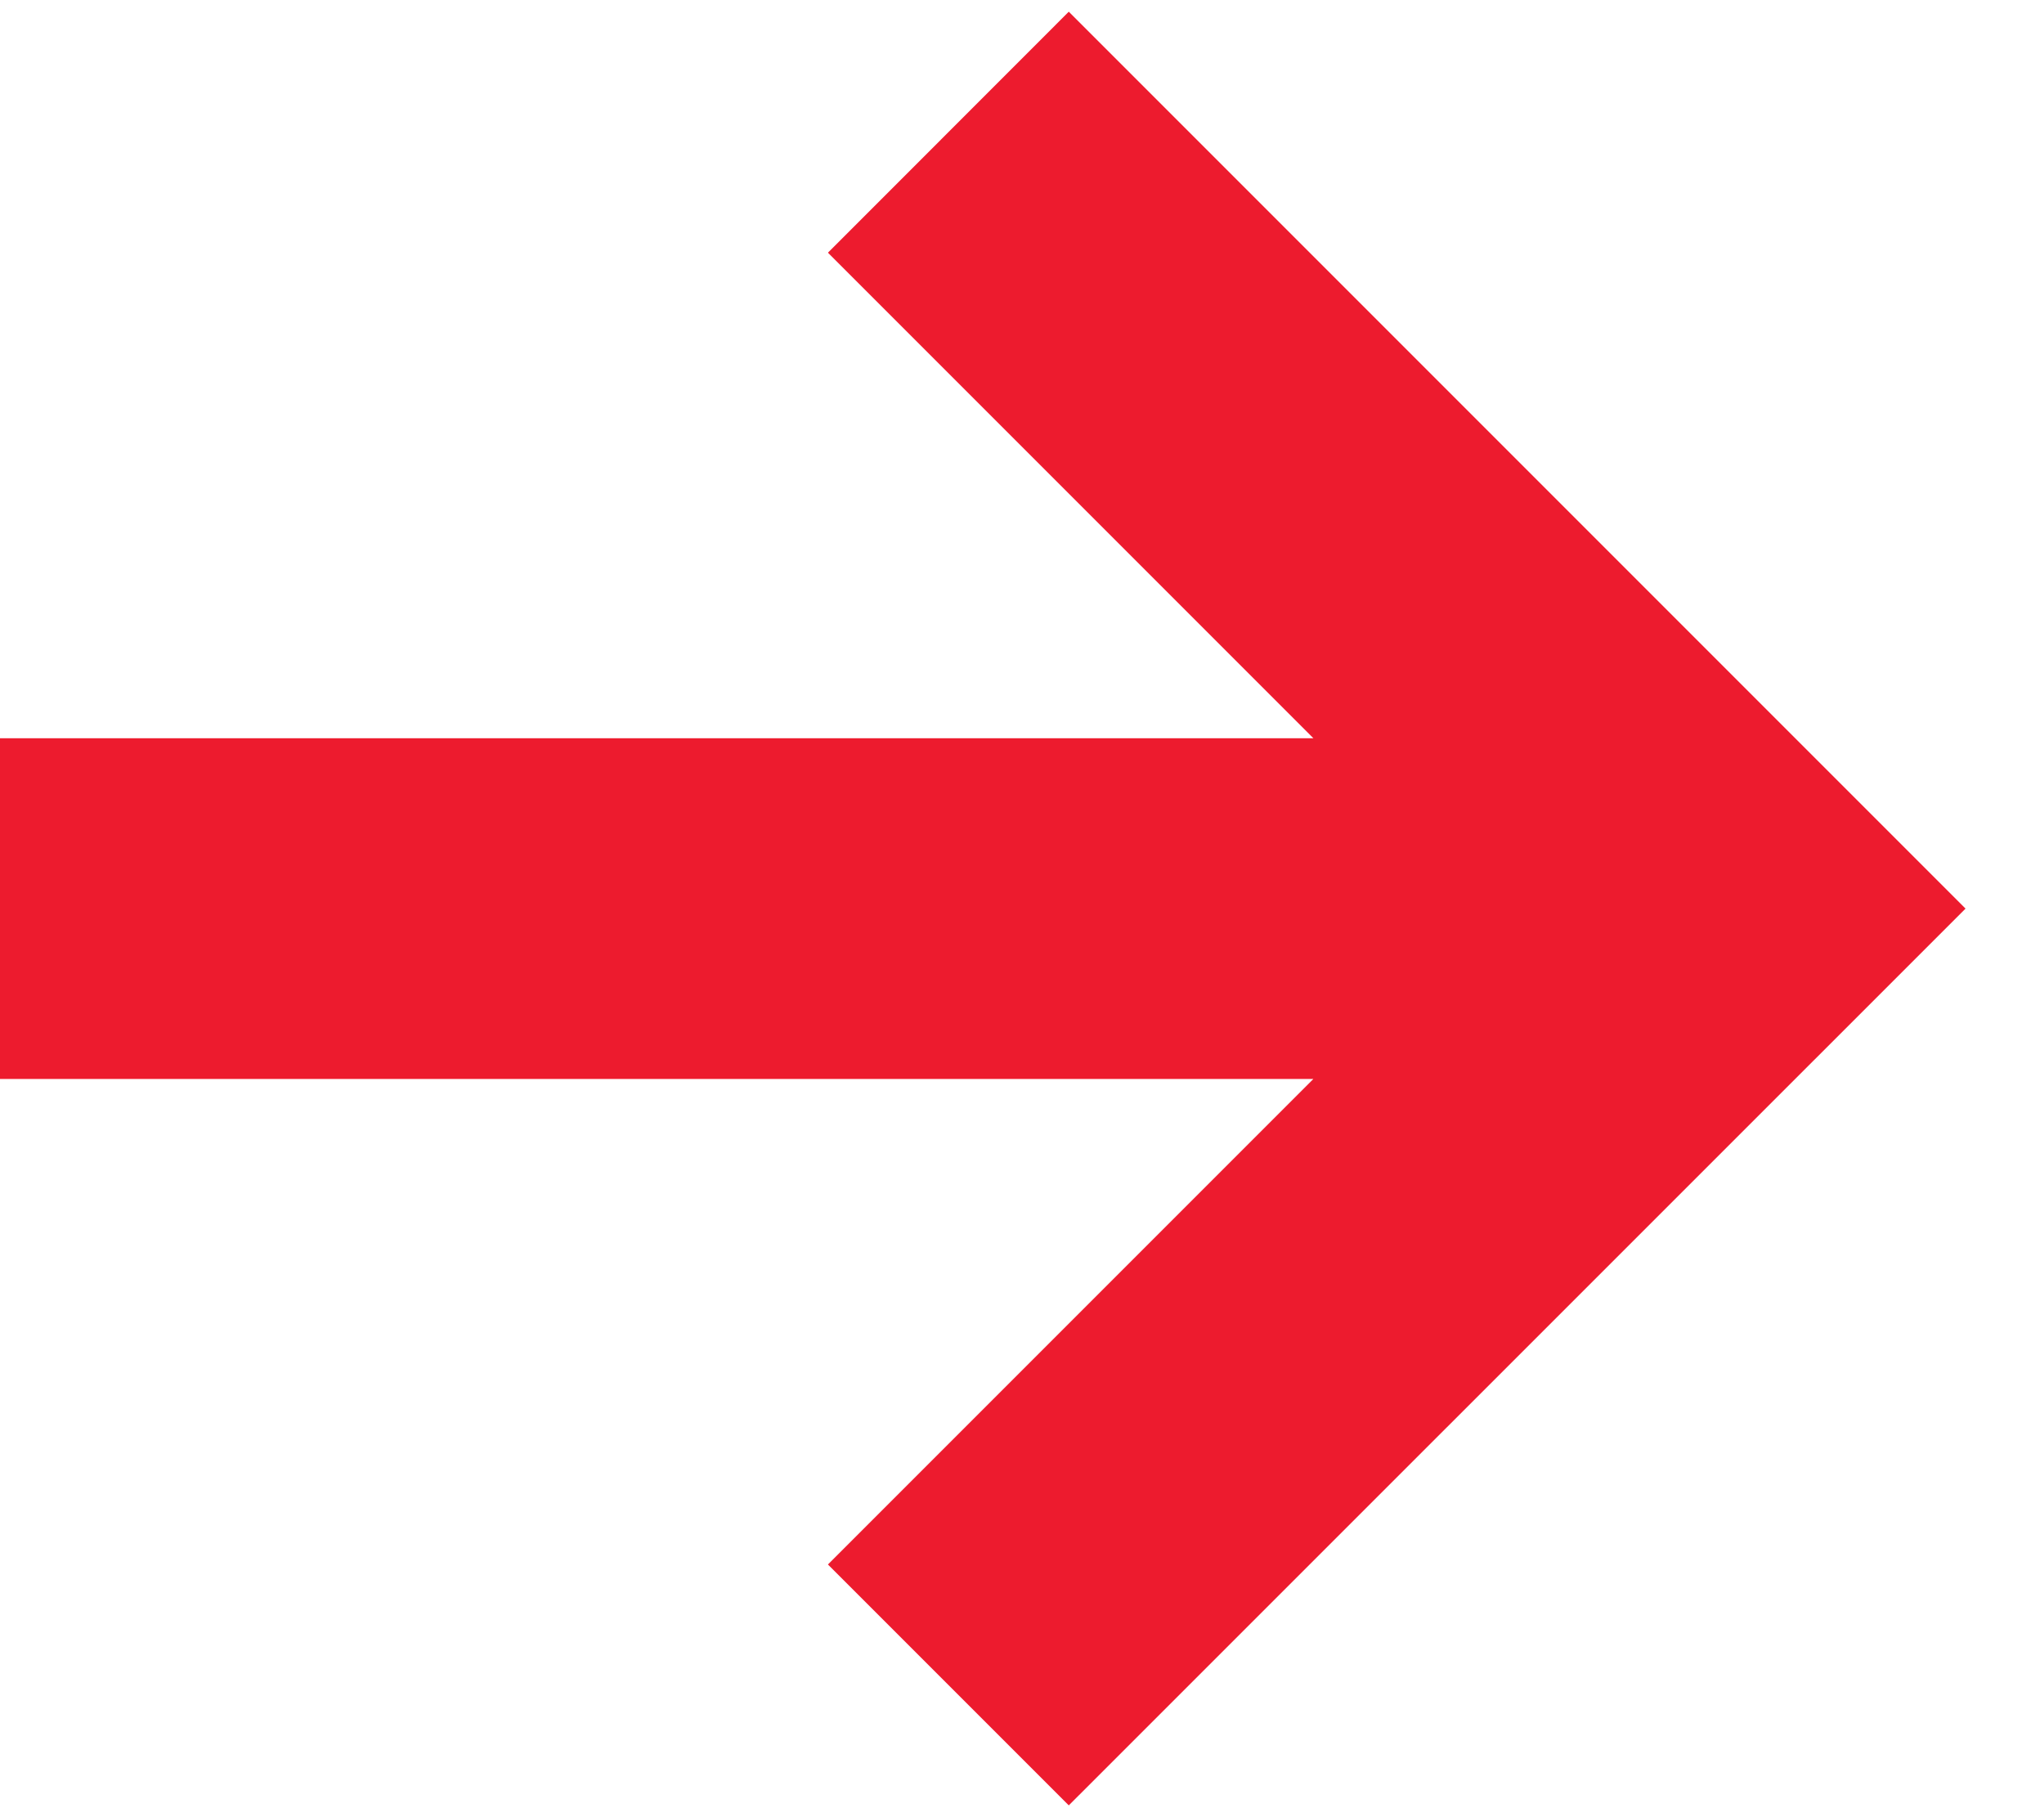 <svg width="18" height="16" viewBox="0 0 18 16" fill="none" xmlns="http://www.w3.org/2000/svg">
<path fill-rule="evenodd" clip-rule="evenodd" d="M11.566 6.5L7.291 2.225L9.412 0.103L16.248 6.939L17.309 8L16.248 9.061L9.412 15.896L7.291 13.775L11.566 9.5H0V6.5H11.566Z" fill="#ED1B2E"/>
</svg>
